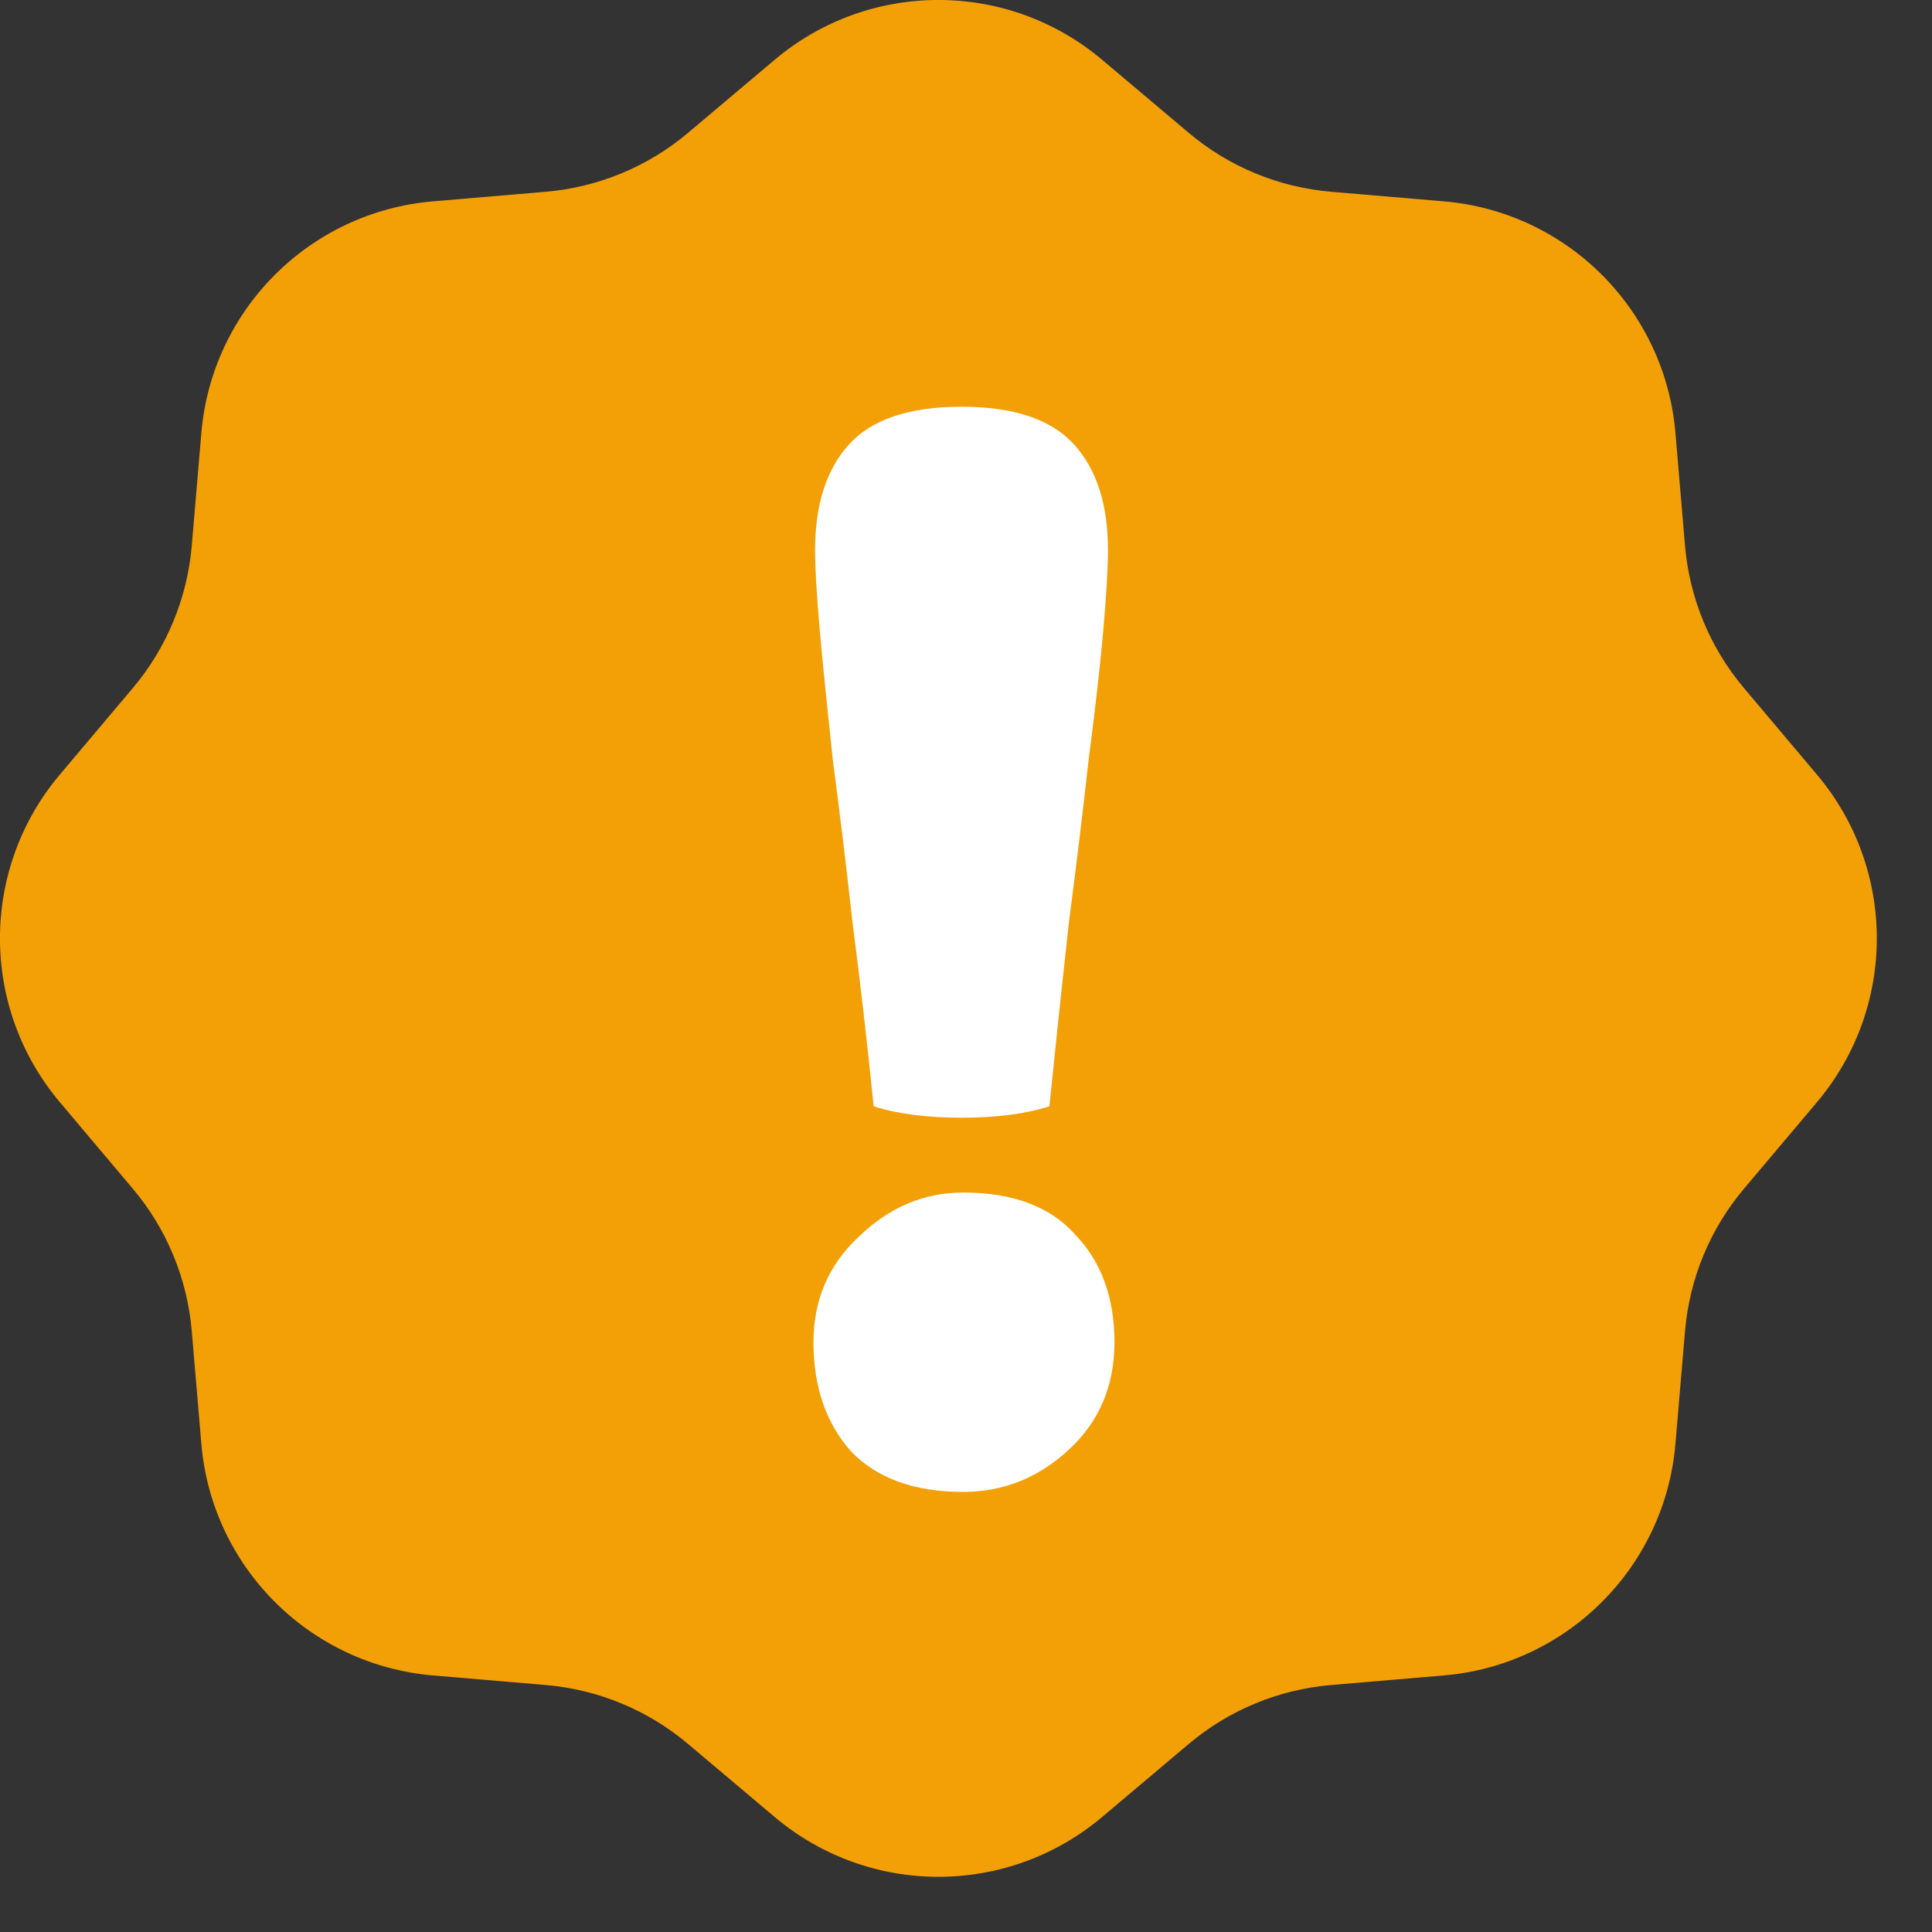 <svg xmlns="http://www.w3.org/2000/svg" width="19" height="19" viewBox="0 0 19 19" fill="none"><rect x="0" y="0" width="19" height="19" fill="#333333" stroke="none"/><path fill-rule="evenodd" clip-rule="evenodd" d="M10.841 0.59C9.91 -0.197 8.547 -0.197 7.616 0.59L6.768 1.305C6.372 1.64 5.882 1.842 5.366 1.886L4.26 1.98C3.046 2.082 2.082 3.046 1.98 4.26L1.886 5.366C1.842 5.882 1.64 6.372 1.305 6.768L0.59 7.616C-0.197 8.547 -0.197 9.91 0.59 10.841L1.305 11.689C1.64 12.085 1.842 12.575 1.886 13.091L1.98 14.197C2.082 15.411 3.046 16.375 4.26 16.477L5.366 16.571C5.882 16.615 6.372 16.817 6.768 17.152L7.616 17.867C8.547 18.654 9.91 18.654 10.841 17.867L11.689 17.152C12.085 16.817 12.575 16.615 13.091 16.571L14.197 16.477C15.411 16.375 16.375 15.411 16.477 14.197L16.571 13.091C16.615 12.575 16.817 12.085 17.152 11.689L17.867 10.841C18.654 9.91 18.654 8.547 17.867 7.616L17.152 6.768C16.817 6.372 16.615 5.882 16.571 5.366L16.477 4.26C16.375 3.046 15.411 2.082 14.197 1.98L13.091 1.886C12.575 1.842 12.085 1.64 11.689 1.305L10.841 0.59Z" fill="#F3A007"></path><path d="M9.456 10.992C9.115 10.992 8.827 10.955 8.592 10.88C8.528 10.251 8.459 9.648 8.384 9.072C8.32 8.496 8.256 7.968 8.192 7.488C8.139 6.997 8.096 6.576 8.064 6.224C8.032 5.861 8.016 5.589 8.016 5.408C8.016 4.96 8.128 4.613 8.352 4.368C8.576 4.123 8.944 4 9.456 4C9.968 4 10.336 4.123 10.56 4.368C10.784 4.613 10.896 4.96 10.896 5.408C10.896 5.589 10.88 5.861 10.848 6.224C10.816 6.576 10.768 6.997 10.704 7.488C10.651 7.968 10.587 8.496 10.512 9.072C10.448 9.648 10.384 10.251 10.32 10.88C10.085 10.955 9.797 10.992 9.456 10.992ZM9.472 14.672C8.992 14.672 8.624 14.539 8.368 14.272C8.123 13.995 8 13.637 8 13.2C8 12.784 8.149 12.437 8.448 12.16C8.747 11.872 9.088 11.728 9.472 11.728C9.963 11.728 10.331 11.867 10.576 12.144C10.832 12.411 10.96 12.763 10.96 13.2C10.96 13.627 10.811 13.979 10.512 14.256C10.213 14.533 9.867 14.672 9.472 14.672Z" fill="white"></path></svg>